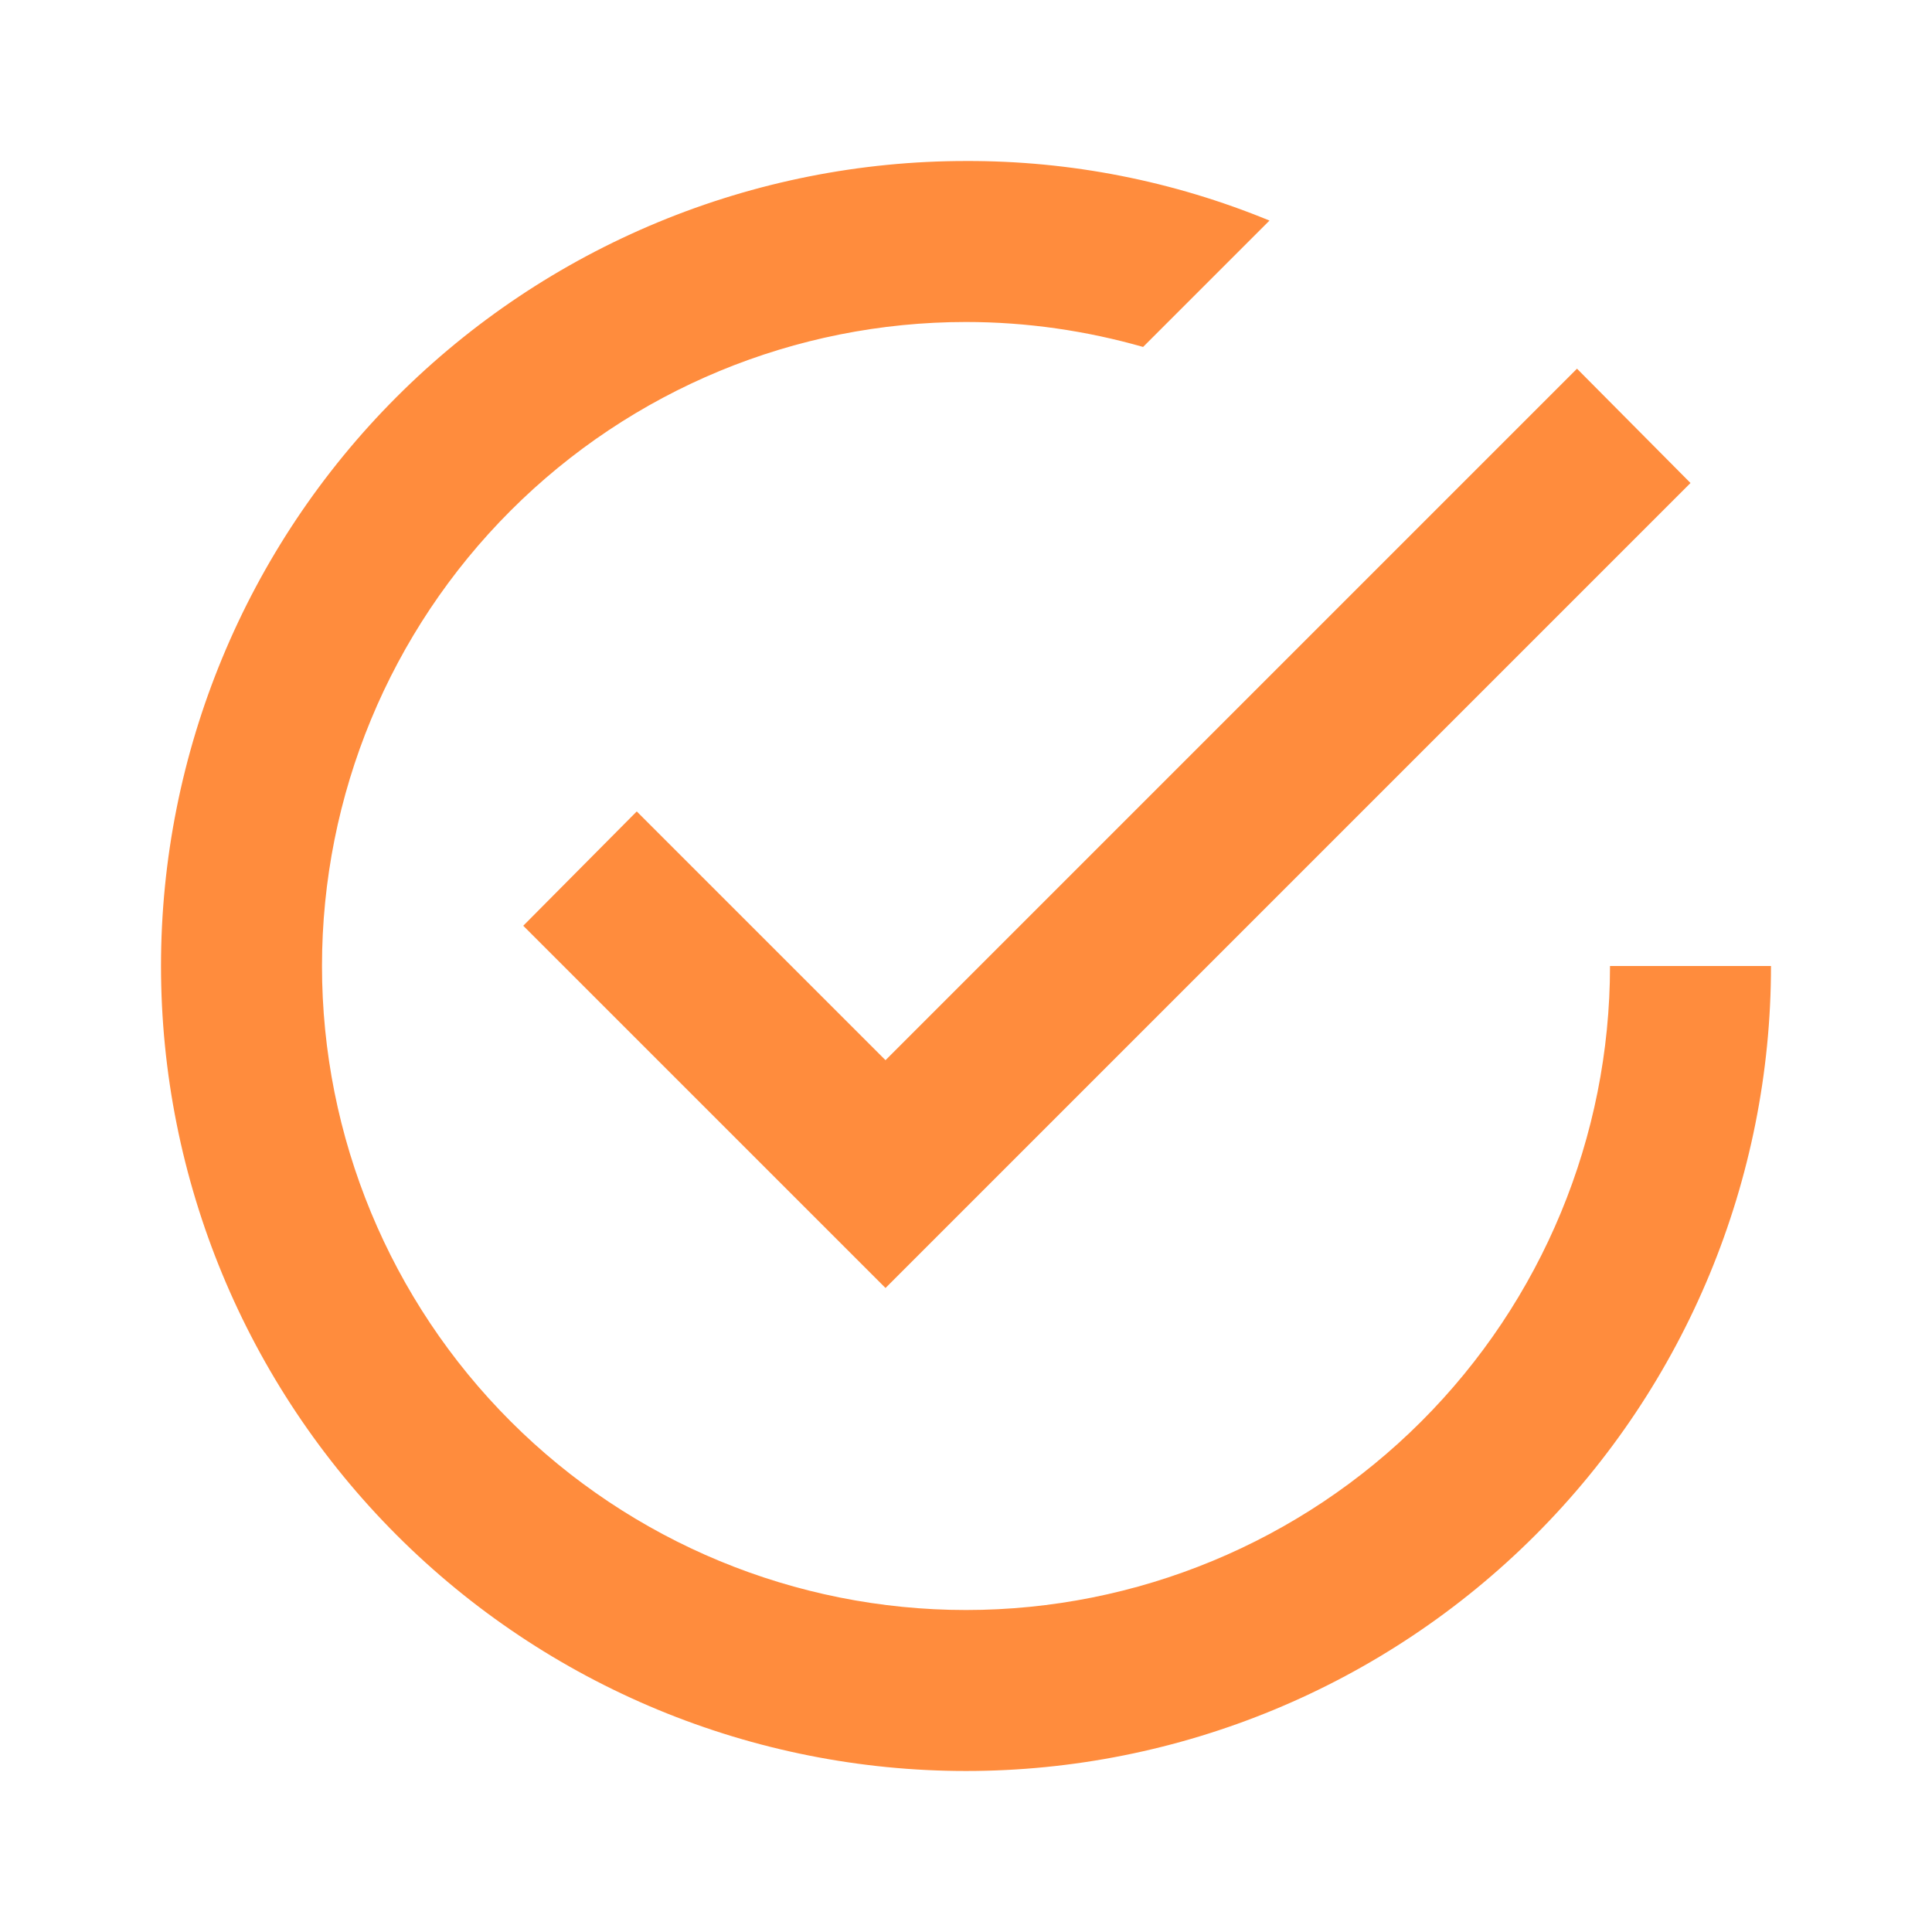 <?xml version="1.0" encoding="UTF-8"?> <svg xmlns="http://www.w3.org/2000/svg" width="83" height="83" viewBox="0 0 83 83" fill="none"> <path d="M69.167 41.5C69.167 48.838 66.252 55.875 61.063 61.063C55.875 66.252 48.838 69.167 41.5 69.167C34.162 69.167 27.125 66.252 21.937 61.063C16.748 55.875 13.833 48.838 13.833 41.5C13.833 34.162 16.748 27.125 21.937 21.937C27.125 16.748 34.162 13.833 41.5 13.833C44.128 13.833 46.688 14.214 49.108 14.905L54.538 9.476C50.403 7.773 45.972 6.903 41.5 6.917C36.959 6.917 32.461 7.811 28.265 9.549C24.07 11.287 20.257 13.835 17.046 17.046C10.56 23.532 6.917 32.328 6.917 41.5C6.917 50.672 10.56 59.468 17.046 65.954C20.257 69.165 24.07 71.713 28.265 73.451C32.461 75.189 36.959 76.083 41.5 76.083C50.672 76.083 59.468 72.44 65.954 65.954C72.44 59.468 76.083 50.672 76.083 41.5H69.167ZM27.355 34.86L22.479 39.771L38.042 55.333L72.625 20.75L67.749 15.839L38.042 45.546L27.355 34.86Z" fill="#FF8C3D"></path> </svg> 